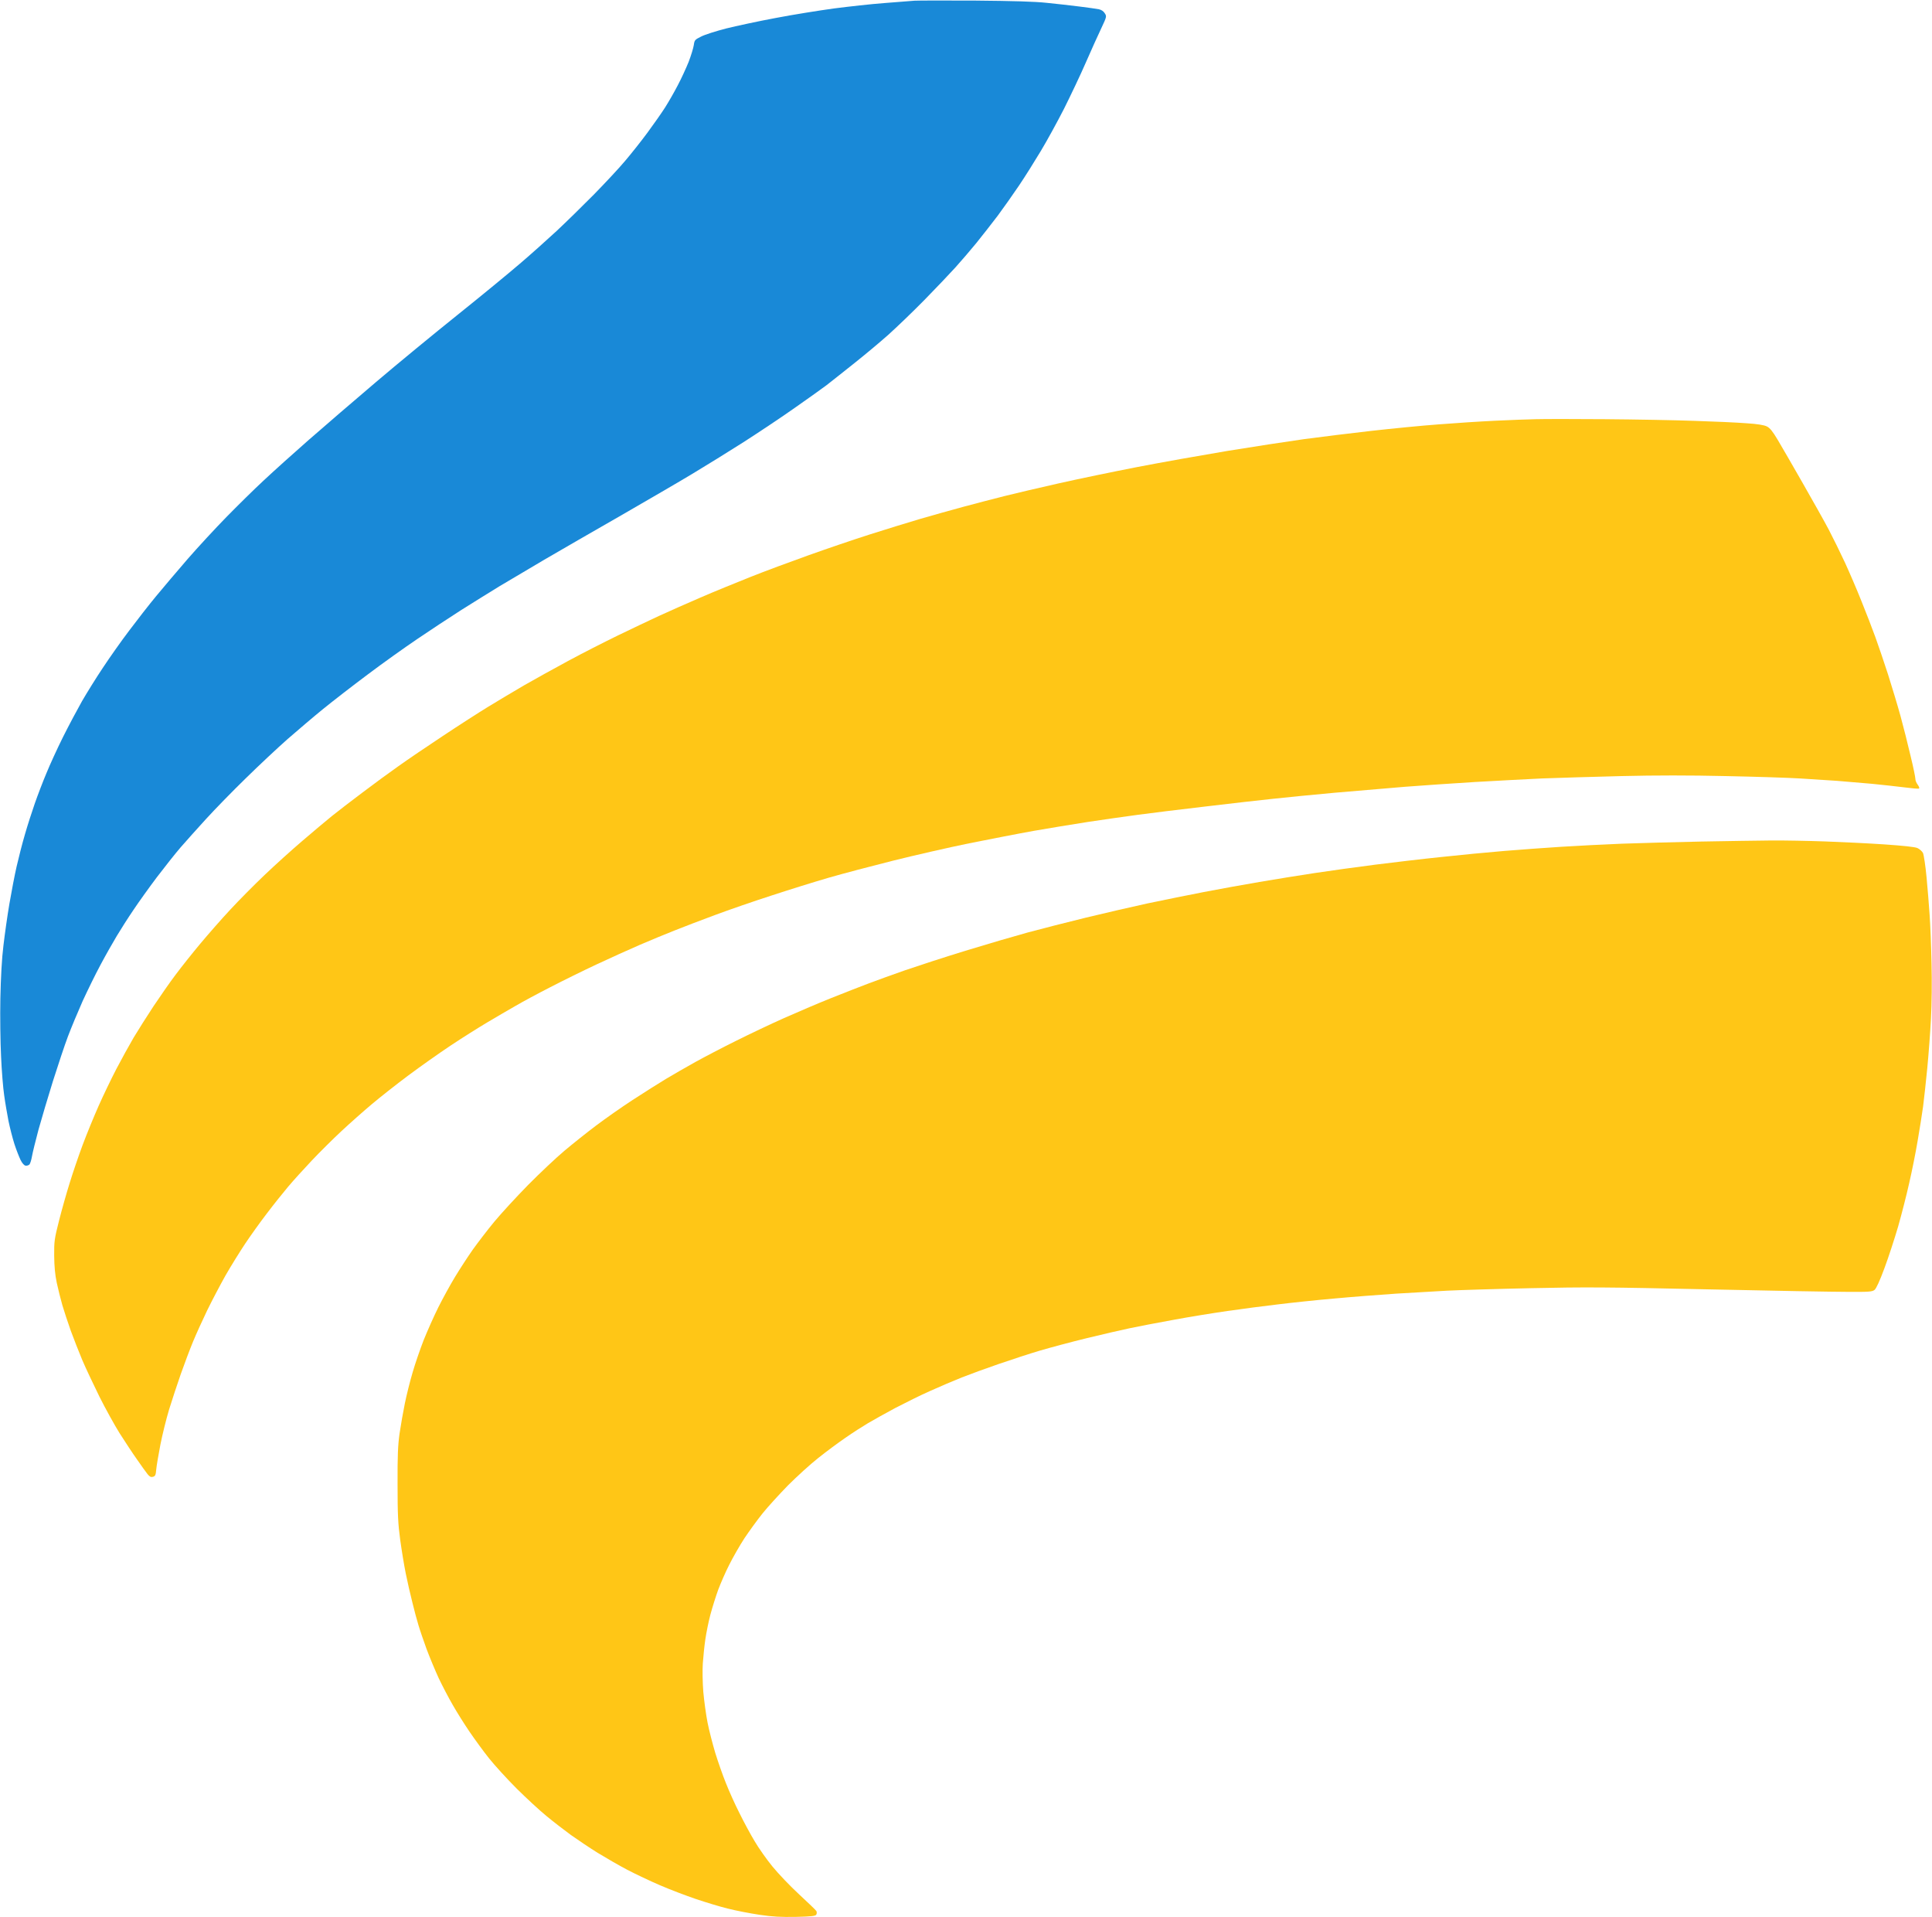 <svg version="1.2" xmlns="http://www.w3.org/2000/svg" viewBox="0 0 1626 1613" width="1626" height="1613">
	<title>SLHN</title>
	<style>
		.s0 { fill: #ffc616 } 
		.s1 { fill: #1989d7 } 
	</style>
	<path id="Path 0" class="s0" d="m1431.5 708.1c-21.5 0.4-51.4 1.3-66.5 1.8-15.1 0.6-38.1 1.8-51 2.6-12.9 0.8-34.5 2.4-48 3.5-13.5 1.1-37.3 3.4-53 5.1-15.7 1.6-40.9 4.6-56 6.5-15.1 1.9-37.8 5.1-50.5 7-12.7 1.9-33.6 5.3-46.5 7.5-12.9 2.2-34.1 6-47 8.5-12.9 2.5-34.1 6.8-47 9.5-12.9 2.8-36.3 8.2-52 12-15.7 3.8-37.7 9.5-49 12.5-11.3 3.1-34.9 10-52.5 15.4-17.6 5.4-40.3 12.8-50.5 16.3-10.2 3.6-23.9 8.5-30.5 11-6.6 2.5-21 8.1-32 12.5-11 4.4-29 12.1-40 17-11 4.9-29.1 13.5-40.3 19.1-11.1 5.5-26.4 13.5-34 17.7-7.5 4.2-18.7 10.6-24.7 14.2-6 3.6-18.6 11.6-28 17.7-9.4 6.1-23.3 15.9-31 21.7-7.7 5.8-19.6 15.3-26.5 21.1-6.9 5.8-20.6 18.7-30.6 28.8-9.9 10.1-22.8 24.1-28.5 31-5.7 6.9-13.8 17.5-18.1 23.5-4.2 6-10.9 16.3-14.9 22.9-4 6.6-10.3 18.1-14 25.5-3.7 7.4-9.2 19.8-12.3 27.5-3 7.7-7.3 20.1-9.4 27.5-2.2 7.4-5.1 19.1-6.5 26-1.4 6.9-3.4 18.1-4.4 25-1.4 9.9-1.8 18.8-1.7 43 0 25.5 0.4 33.1 2.2 46.5 1.2 8.8 3.3 21.6 4.7 28.5 1.4 6.9 3.9 17.9 5.6 24.5 1.6 6.6 3.9 15.2 5.1 19 1.1 3.8 4.2 12.8 6.8 20 2.7 7.2 7.3 18.2 10.2 24.5 3 6.3 8.3 16.5 11.8 22.5 3.4 6 9.8 16.2 14.1 22.5 4.3 6.3 11.7 16.5 16.5 22.5 4.8 6 15.3 17.5 23.3 25.5 8.1 8 19.3 18.4 25.1 23.1 5.8 4.8 15 11.9 20.5 15.9 5.5 3.9 15.6 10.7 22.5 15 6.9 4.2 18.1 10.7 25 14.3 6.9 3.6 19.3 9.5 27.5 13 8.3 3.6 21.8 8.7 30 11.5 8.3 2.8 20.4 6.5 27 8.1 6.6 1.7 18.5 4 26.5 5.2 11.4 1.7 18 2 30.8 1.8 13.1-0.3 16.4-0.7 17.2-1.9 0.5-0.8 0.5-2.2 0.1-3-0.5-0.8-7-7.1-14.5-14-7.5-6.9-17.6-17.5-22.5-23.5-4.9-6-11.7-15.6-15-21.3-3.4-5.6-9.1-16.2-12.7-23.5-3.7-7.2-8.8-18.6-11.4-25.2-2.7-6.6-6.7-18.1-9-25.5-2.2-7.4-5.2-18.9-6.5-25.5-1.3-6.6-2.9-18.3-3.6-26-0.6-7.7-0.8-18.5-0.4-24 0.4-5.5 1.3-14.5 2.1-20 0.8-5.5 2.7-15 4.3-21 1.6-6 4.6-15.5 6.6-21 2.1-5.5 6.2-15 9.3-21 3-6 8.7-16 12.6-22 4-6 10.9-15.5 15.3-21 4.4-5.5 14.1-16.1 21.4-23.6 7.4-7.4 18.8-17.8 25.4-23 6.6-5.3 17-13 23-17.1 6-4.2 14.6-9.7 19-12.3 4.4-2.6 14.8-8.4 23-12.8 8.3-4.3 21.5-10.9 29.5-14.4 8-3.6 19.9-8.7 26.5-11.3 6.6-2.6 20.5-7.7 31-11.3 10.5-3.6 26-8.7 34.5-11.2 8.5-2.5 26.3-7.3 39.5-10.5 13.2-3.2 29.5-7 36.3-8.4 6.7-1.4 23.1-4.6 36.5-7 13.3-2.5 33.9-5.8 45.7-7.5 11.8-1.7 30.7-4.2 42-5.5 11.3-1.4 32.9-3.7 48-5 15.1-1.4 38.5-3.2 52-4.1 13.5-0.8 32.8-1.9 43-2.5 10.2-0.5 41.9-1.5 70.5-2.1 45.6-1 63.9-0.9 149.5 1 53.6 1.2 106.5 2.1 117.5 2.1 17.8 0.1 20.2-0.1 22.2-1.7 1.4-1.2 4.4-7.7 8.3-18.3 3.4-9.1 8.5-24.8 11.5-35 2.9-10.2 7.1-26.6 9.3-36.5 2.3-9.9 5.5-25.9 7.1-35.5 1.7-9.6 3.7-22.7 4.6-29 0.8-6.3 2.4-20.7 3.5-32 1.1-11.3 2.5-30 3.1-41.5 0.7-12.7 0.9-31.3 0.5-47-0.3-14.3-1-32.5-1.6-40.5-0.5-8-1.7-22.4-2.6-32-0.9-9.6-2.3-18.7-3-20.3-0.8-1.5-2.9-3.3-4.6-4.1-2.1-1-12-2-27.8-3.1-13.5-0.9-36-2-50-2.5-14-0.5-34.5-0.9-45.5-0.8-11 0.1-37.5 0.5-59 0.9z"/>
	<path id="Path 0" class="s0" d="m1293 352.7c-6.3 0.1-21.8 0.7-34.5 1.3-12.7 0.6-34.3 2-48 3.1-13.8 1-39 3.5-56 5.4-17 1.9-42.7 5.1-57 7-14.3 2-43.5 6.5-65 10-21.5 3.6-55.4 9.6-75.5 13.5-20.1 3.9-49.5 10-65.5 13.6-16 3.6-36.9 8.5-46.5 10.9-9.6 2.4-25.1 6.5-34.5 9-9.4 2.5-25.5 7.1-36 10.1-10.5 3.1-29.6 9-42.5 13.1-12.9 4.1-36.1 12-51.5 17.5-15.4 5.5-37.5 13.7-49 18.3-11.5 4.6-30.5 12.3-42 17.3-11.5 5-27.3 11.9-35 15.5-7.7 3.6-23.2 10.9-34.5 16.4-11.3 5.5-30.2 15.1-42 21.5-11.8 6.4-28.5 15.6-37 20.5-8.5 5-22 13-30 17.9-8 4.9-25.3 16-38.5 24.8-13.2 8.7-30.1 20.2-37.5 25.5-7.4 5.2-20.9 15.1-30 22-9.1 6.8-20.6 15.7-25.5 19.6-4.9 4-16.2 13.4-25 21-8.8 7.5-23.2 20.5-31.9 28.8-8.8 8.4-21.8 21.5-28.9 29.2-7.2 7.7-18.4 20.5-25.1 28.5-6.7 8-16 19.7-20.7 26-4.8 6.3-13.1 18.3-18.6 26.5-5.5 8.3-13 20.2-16.8 26.5-3.7 6.3-10.3 18.3-14.6 26.5-4.3 8.3-11 22.2-14.9 31-3.9 8.8-10 23.6-13.5 33-3.5 9.4-8.4 23.8-10.9 32-2.6 8.3-6.6 22.4-8.9 31.5-3.9 15.4-4.2 17.4-4.1 29.5 0.1 9.2 0.7 15.9 2.2 23 1.2 5.5 3.3 13.9 4.7 18.8 1.4 4.8 4.6 14.4 7.1 21.5 2.6 7 6.9 18.1 9.7 24.7 2.8 6.6 9.3 20.3 14.3 30.5 5.1 10.2 12.8 24.1 17.1 31 4.4 6.9 10.9 16.8 14.6 22 3.6 5.2 7.6 10.8 8.9 12.4 1.7 2.1 2.8 2.7 4.5 2.2 2-0.5 2.4-1.5 2.8-6.3 0.3-3.2 1.9-12.5 3.5-20.8 1.6-8.2 4.9-21.5 7.3-29.5 2.5-8 6.9-21.5 9.9-30 3-8.5 7.6-20.7 10.2-27 2.6-6.3 8-18.2 12-26.5 4-8.2 11-21.5 15.5-29.5 4.6-8 12-19.9 16.4-26.5 4.4-6.6 12.6-18.1 18.3-25.5 5.6-7.4 13.7-17.5 17.9-22.5 4.2-5 13.1-14.8 19.8-21.9 6.7-7.1 18.1-18.4 25.2-25 7.2-6.7 18.6-16.8 25.5-22.6 6.9-5.8 20.6-16.6 30.5-24 9.9-7.4 25.9-18.7 35.5-25.1 9.6-6.4 23.6-15.2 31-19.6 7.4-4.4 18.2-10.7 24-14 5.8-3.4 18.8-10.4 29-15.6 10.2-5.3 27.7-13.9 39-19.2 11.3-5.3 27.7-12.7 36.5-16.5 8.8-3.8 21.9-9.2 29-12 7.1-2.9 22.5-8.7 34-13 11.5-4.3 32.9-11.7 47.5-16.4 14.6-4.8 36.4-11.6 48.5-15.1 12.1-3.5 36.4-9.9 54-14.3 17.6-4.4 46.4-11 64-14.6 17.6-3.5 42.1-8.3 54.5-10.5 12.4-2.2 32.9-5.5 45.5-7.5 12.6-1.9 31.5-4.6 42-6 10.5-1.4 36.1-4.6 57-7 20.9-2.5 46.5-5.4 57-6.5 10.5-1.2 33.8-3.4 52-5.1 18.2-1.6 44.7-3.8 59-5 14.3-1.1 40.6-2.9 58.5-4 17.9-1 43.3-2.4 56.5-3 13.2-0.5 43.3-1.4 67-2 29-0.7 57.6-0.7 88 0 24.8 0.5 52.9 1.4 62.5 2 9.6 0.6 23.6 1.5 31 2 7.4 0.6 20.7 1.7 29.5 2.5 8.8 0.9 21.1 2.2 27.3 3 6.1 0.8 11.7 1.3 12.2 1 0.6-0.3 0.1-1.7-1-3.2-1.2-1.6-2.1-3.8-2-5 0-1.3-1.8-10.1-4.1-19.5-2.2-9.5-6-24.5-8.4-33.3-2.4-8.8-7.2-24.5-10.5-35-3.4-10.5-8.2-24.6-10.7-31.5-2.5-6.9-7.7-20.4-11.6-30-3.8-9.6-10.1-24.2-13.9-32.5-3.8-8.2-9.9-20.6-13.5-27.5-3.6-6.9-13.6-24.6-22.1-39.5-8.5-14.9-18-31.3-21.1-36.5-4.3-7.2-6.5-9.9-9.1-11.2-2.4-1.2-7.9-2.1-17.5-2.7-7.7-0.6-27.3-1.5-43.5-2-16.2-0.6-50.2-1.2-75.5-1.4-25.3-0.2-51.2-0.2-57.5 0z"/>
	<path id="Path 0" class="s1" d="m769.5 0.6c-3.3 0.2-14.8 1.1-25.5 2-10.7 0.8-29.6 2.9-42 4.5-12.4 1.7-34.4 5.2-49 8-14.6 2.7-33.5 6.8-42 8.9-8.5 2.2-18 5.2-21 6.8-5.2 2.6-5.5 2.9-6.1 7.2-0.4 2.5-2.3 8.8-4.3 14-2.1 5.2-6.2 14.2-9.3 20-3 5.8-7.8 14.1-10.6 18.5-2.8 4.4-9.4 13.8-14.7 21-5.3 7.2-13.8 17.9-19 24-5.1 6.1-17 18.8-26.4 28.4-9.4 9.5-23.4 23.2-31.1 30.4-7.7 7.1-21.6 19.6-31 27.6-9.3 8-32.9 27.4-52.5 43.1-19.6 15.7-50.5 41.1-68.6 56.5-18.1 15.4-43.5 37.2-56.4 48.5-12.9 11.3-30 26.7-38 34.2-8 7.4-22.2 21.4-31.5 30.9-9.4 9.6-24.1 25.5-32.7 35.4-8.6 9.9-20.4 23.9-26.3 31-5.9 7.1-16.1 20.2-22.7 29-6.7 8.8-16.7 23-22.3 31.5-5.7 8.5-13.5 21.1-17.5 28-3.9 6.9-11.1 20.4-15.9 30-4.8 9.6-11.1 23.4-14 30.5-3 7.1-7.4 18.6-9.8 25.5-2.4 6.9-6.2 18.6-8.3 26-2.2 7.4-5.3 19.6-7 27-1.7 7.4-4.4 21.6-6.1 31.5-1.7 9.9-3.9 25.6-5 35-1.4 11.2-2.2 26.5-2.6 44.5-0.3 15.1 0 37.2 0.6 49 0.5 11.8 1.7 26.5 2.6 32.5 0.8 6 2.5 15.7 3.6 21.5 1.2 5.8 3.4 14.5 5 19.5 1.6 5 4 11 5.2 13.5 1.3 2.7 3 4.6 4.2 4.8 1.1 0.2 2.6-0.3 3.3-1 0.6-0.7 1.6-3.8 2.1-6.8 0.5-3 3-13.1 5.5-22.5 2.6-9.4 8.1-27.8 12.2-41 4.2-13.2 9.8-30.1 12.6-37.5 2.8-7.4 8.4-20.8 12.4-29.8 4.1-8.9 10.8-22.6 15-30.4 4.2-7.9 10.4-18.8 13.7-24.3 3.3-5.5 9.6-15.4 14.1-22 4.4-6.6 13.3-19 19.7-27.5 6.5-8.5 15.4-19.8 19.9-25 4.5-5.2 14.2-16 21.5-24 7.3-8 22.2-23.3 33.2-34 10.9-10.7 26.8-25.6 35.3-33.1 8.5-7.4 22-18.9 30-25.4 8-6.5 24.9-19.6 37.5-29 12.6-9.5 31.3-22.8 41.5-29.7 10.2-6.9 26.8-17.9 37-24.4 10.2-6.4 24.8-15.5 32.5-20.2 7.7-4.6 24.6-14.6 37.5-22.2 12.9-7.5 41.9-24.3 64.5-37.2 22.5-13 49.8-28.8 60.5-35.3 10.7-6.4 29.9-18.3 42.5-26.3 12.6-8.1 32.2-21.1 43.5-29.1 11.3-7.9 23.2-16.4 26.5-18.9 3.3-2.6 13.4-10.5 22.5-17.8 9.1-7.2 22.4-18.3 29.5-24.6 7.1-6.4 20.9-19.6 30.5-29.4 9.7-9.9 21.4-22.2 26.1-27.4 4.7-5.2 12.6-14.4 17.6-20.5 4.9-6.1 13-16.4 18-23 4.9-6.6 13-18.1 18-25.5 5-7.4 13.2-20.5 18.3-29 5.1-8.5 13.9-24.5 19.5-35.5 5.5-11 13.9-28.6 18.4-39 4.6-10.5 10.4-23.4 13-28.8 4.5-9.6 4.6-9.9 2.9-12.5-1-1.7-2.9-3-5-3.4-1.8-0.4-9.2-1.4-16.3-2.3-7.1-0.9-19.5-2.3-27.5-3.1-10.3-1.1-27.8-1.6-60-1.9-25-0.1-48.2-0.1-51.5 0.1z"/>
</svg>